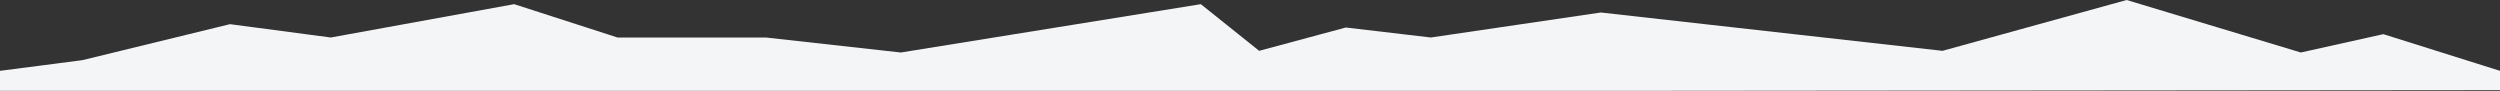 <svg id="Livello_1" data-name="Livello 1" xmlns="http://www.w3.org/2000/svg" viewBox="0 0 3000 109"><rect x="0" y="0" width="3000" height="109" fill="#333333" stroke="none"/><defs><style>.cls-1{fill:#f4f5f7;}</style></defs><polygon class="cls-1" points="3000 85 2860 41 2761 63 2552 0 2331 61 1921 15 1717 45 1615 33 1511 61 1441 5 1081 63 919 45 741 45 617 5 397 45 276 29 98.97 72.17 0 85 0 109 1921 109 3000 108 3000 85"/></svg>